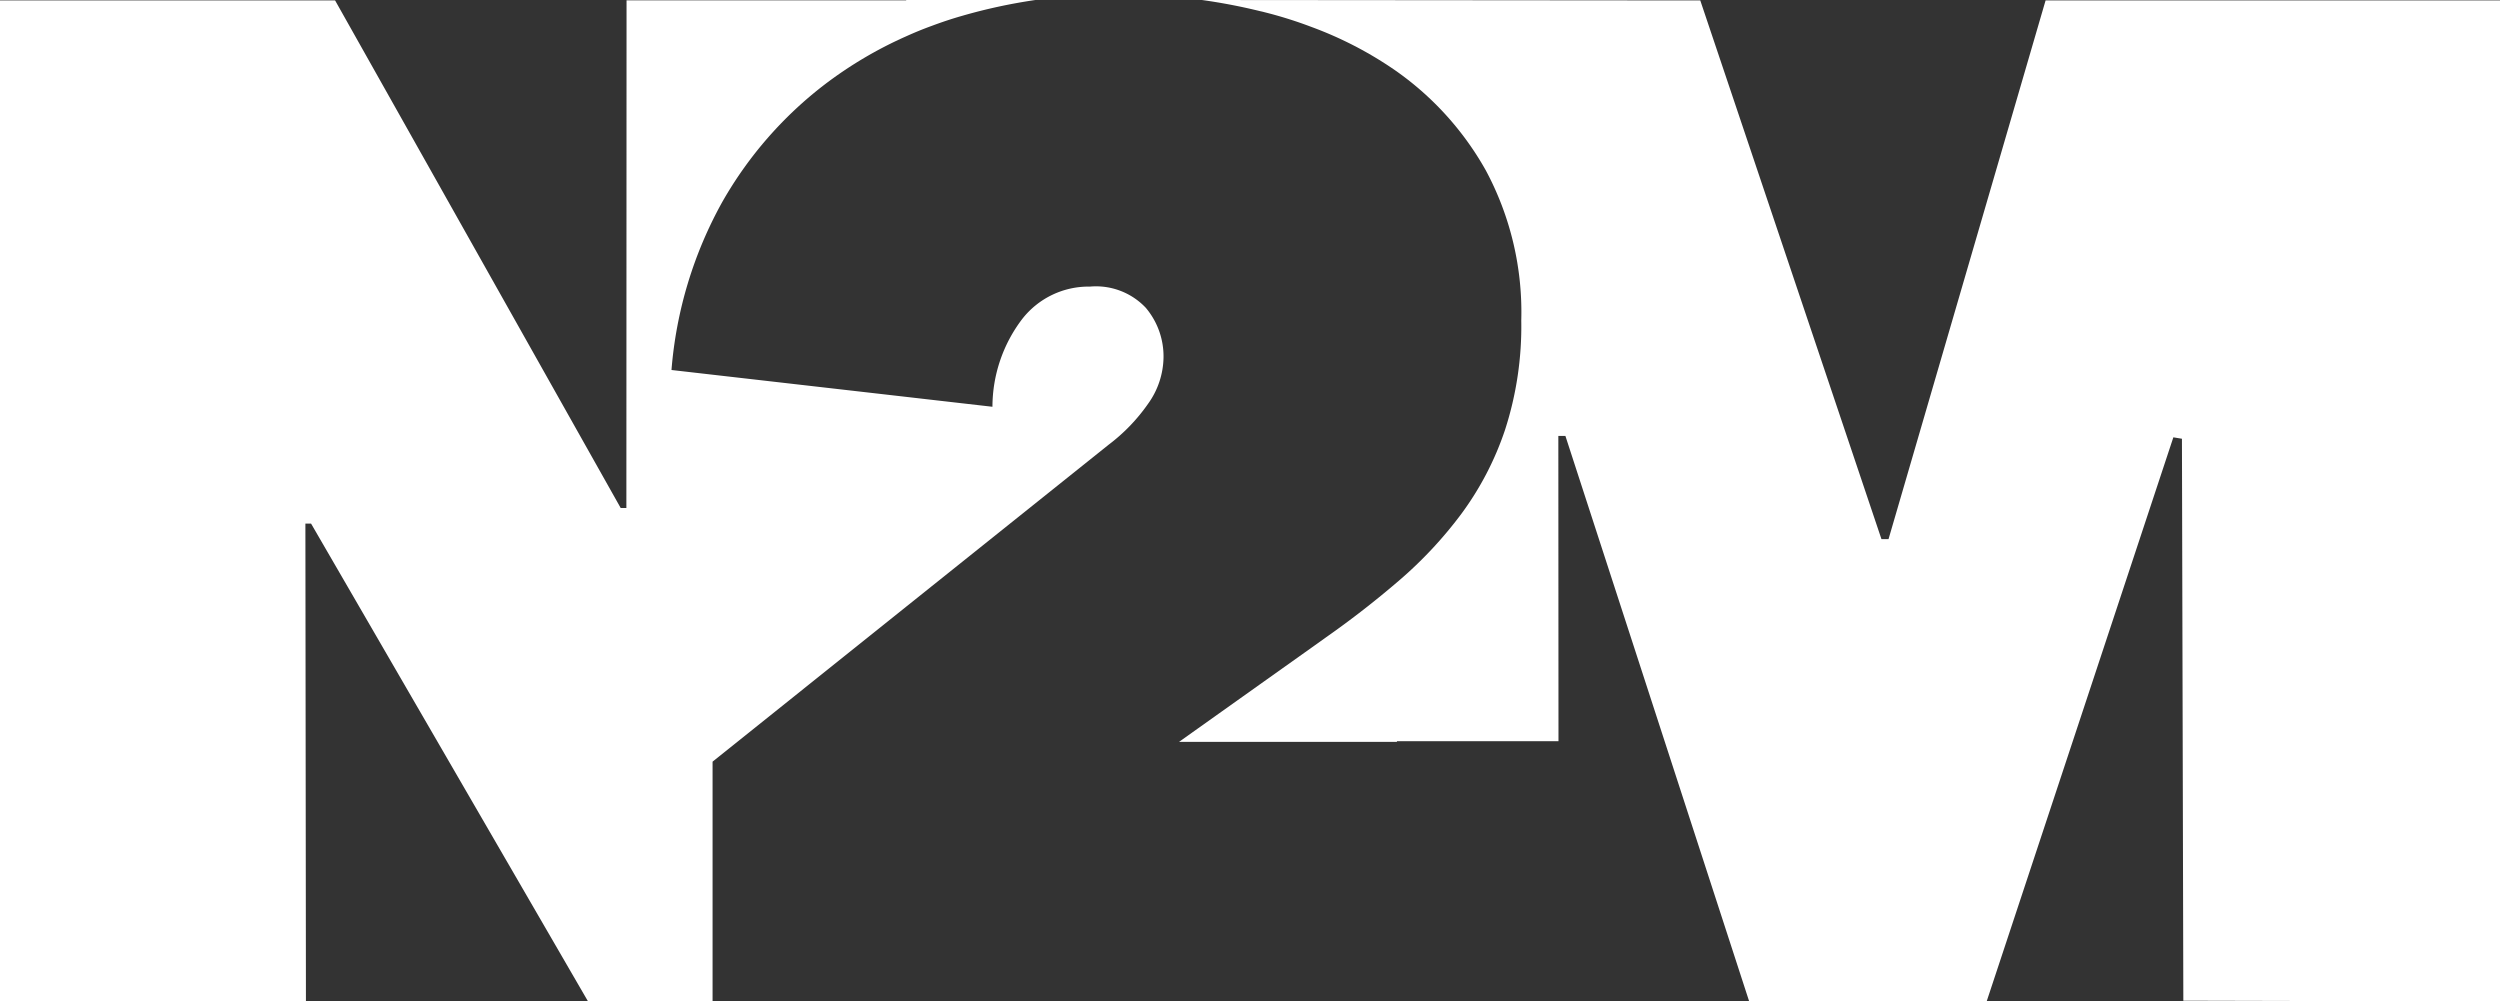 <?xml version="1.0" encoding="UTF-8"?> <svg xmlns="http://www.w3.org/2000/svg" xmlns:xlink="http://www.w3.org/1999/xlink" id="Group_7" data-name="Group 7" width="116.48" height="46.661" viewBox="0 0 116.48 46.661"><rect x="0" y="0" width="116.48" height="46.661" fill="#333333" stroke="none"/><defs><clipPath id="clip-path"><rect id="Rectangle_10" data-name="Rectangle 10" width="116.48" height="46.661" fill="#fff"></rect></clipPath></defs><g id="Group_1" data-name="Group 1" clip-path="url(#clip-path)"><path id="Path_1" data-name="Path 1" d="M169.954.02V46.661L155.2,46.625l-.065-26.183-.4-.066-8.7,26.285H134.973L126.409,20.31h-.329l.007,14.224H118.56v.03H108.41l3.77-2.681,2.392-1.7.689-.492c1.186-.831,2.316-1.713,3.39-2.635a19.31,19.31,0,0,0,2.9-3.1,14.15,14.15,0,0,0,2.042-3.917,15.659,15.659,0,0,0,.76-5.108,13.969,13.969,0,0,0-1.647-6.983,14.08,14.08,0,0,0-4.282-4.708,17.5,17.5,0,0,0-3.851-1.986,19.5,19.5,0,0,0-2.179-.684c-.071-.02-.142-.035-.213-.051A26.8,26.8,0,0,0,109.474,0l23.219.02,8.442,25.1h.329L148.782.02Z" transform="translate(-53.474)" fill="#fff"></path><path id="Path_2" data-name="Path 2" d="M54.211,16.646a3.787,3.787,0,0,1-.725,2.174,8.415,8.415,0,0,1-1.845,1.91l-8.229,6.583-1.191.953L33.2,35.487V46.661H27.4L14.493,24.395h-.264l.025,22.266H0V.02H15.613L28.92,23.67h.264L29.192.017l13.029,0V0h6.02a25.55,25.55,0,0,0-3.421.74c-.481.137-.948.294-1.409.466-.405.147-.8.309-1.191.486a18.931,18.931,0,0,0-3.79,2.24A18.266,18.266,0,0,0,33.658,9.4a19.258,19.258,0,0,0-2.372,7.839l10.935,1.252,1.191.137,2.828.324a6.773,6.773,0,0,1,1.383-4.084,3.925,3.925,0,0,1,3.162-1.515,3.191,3.191,0,0,1,2.6.988,3.507,3.507,0,0,1,.826,2.306" fill="#fff"></path></g></svg> 